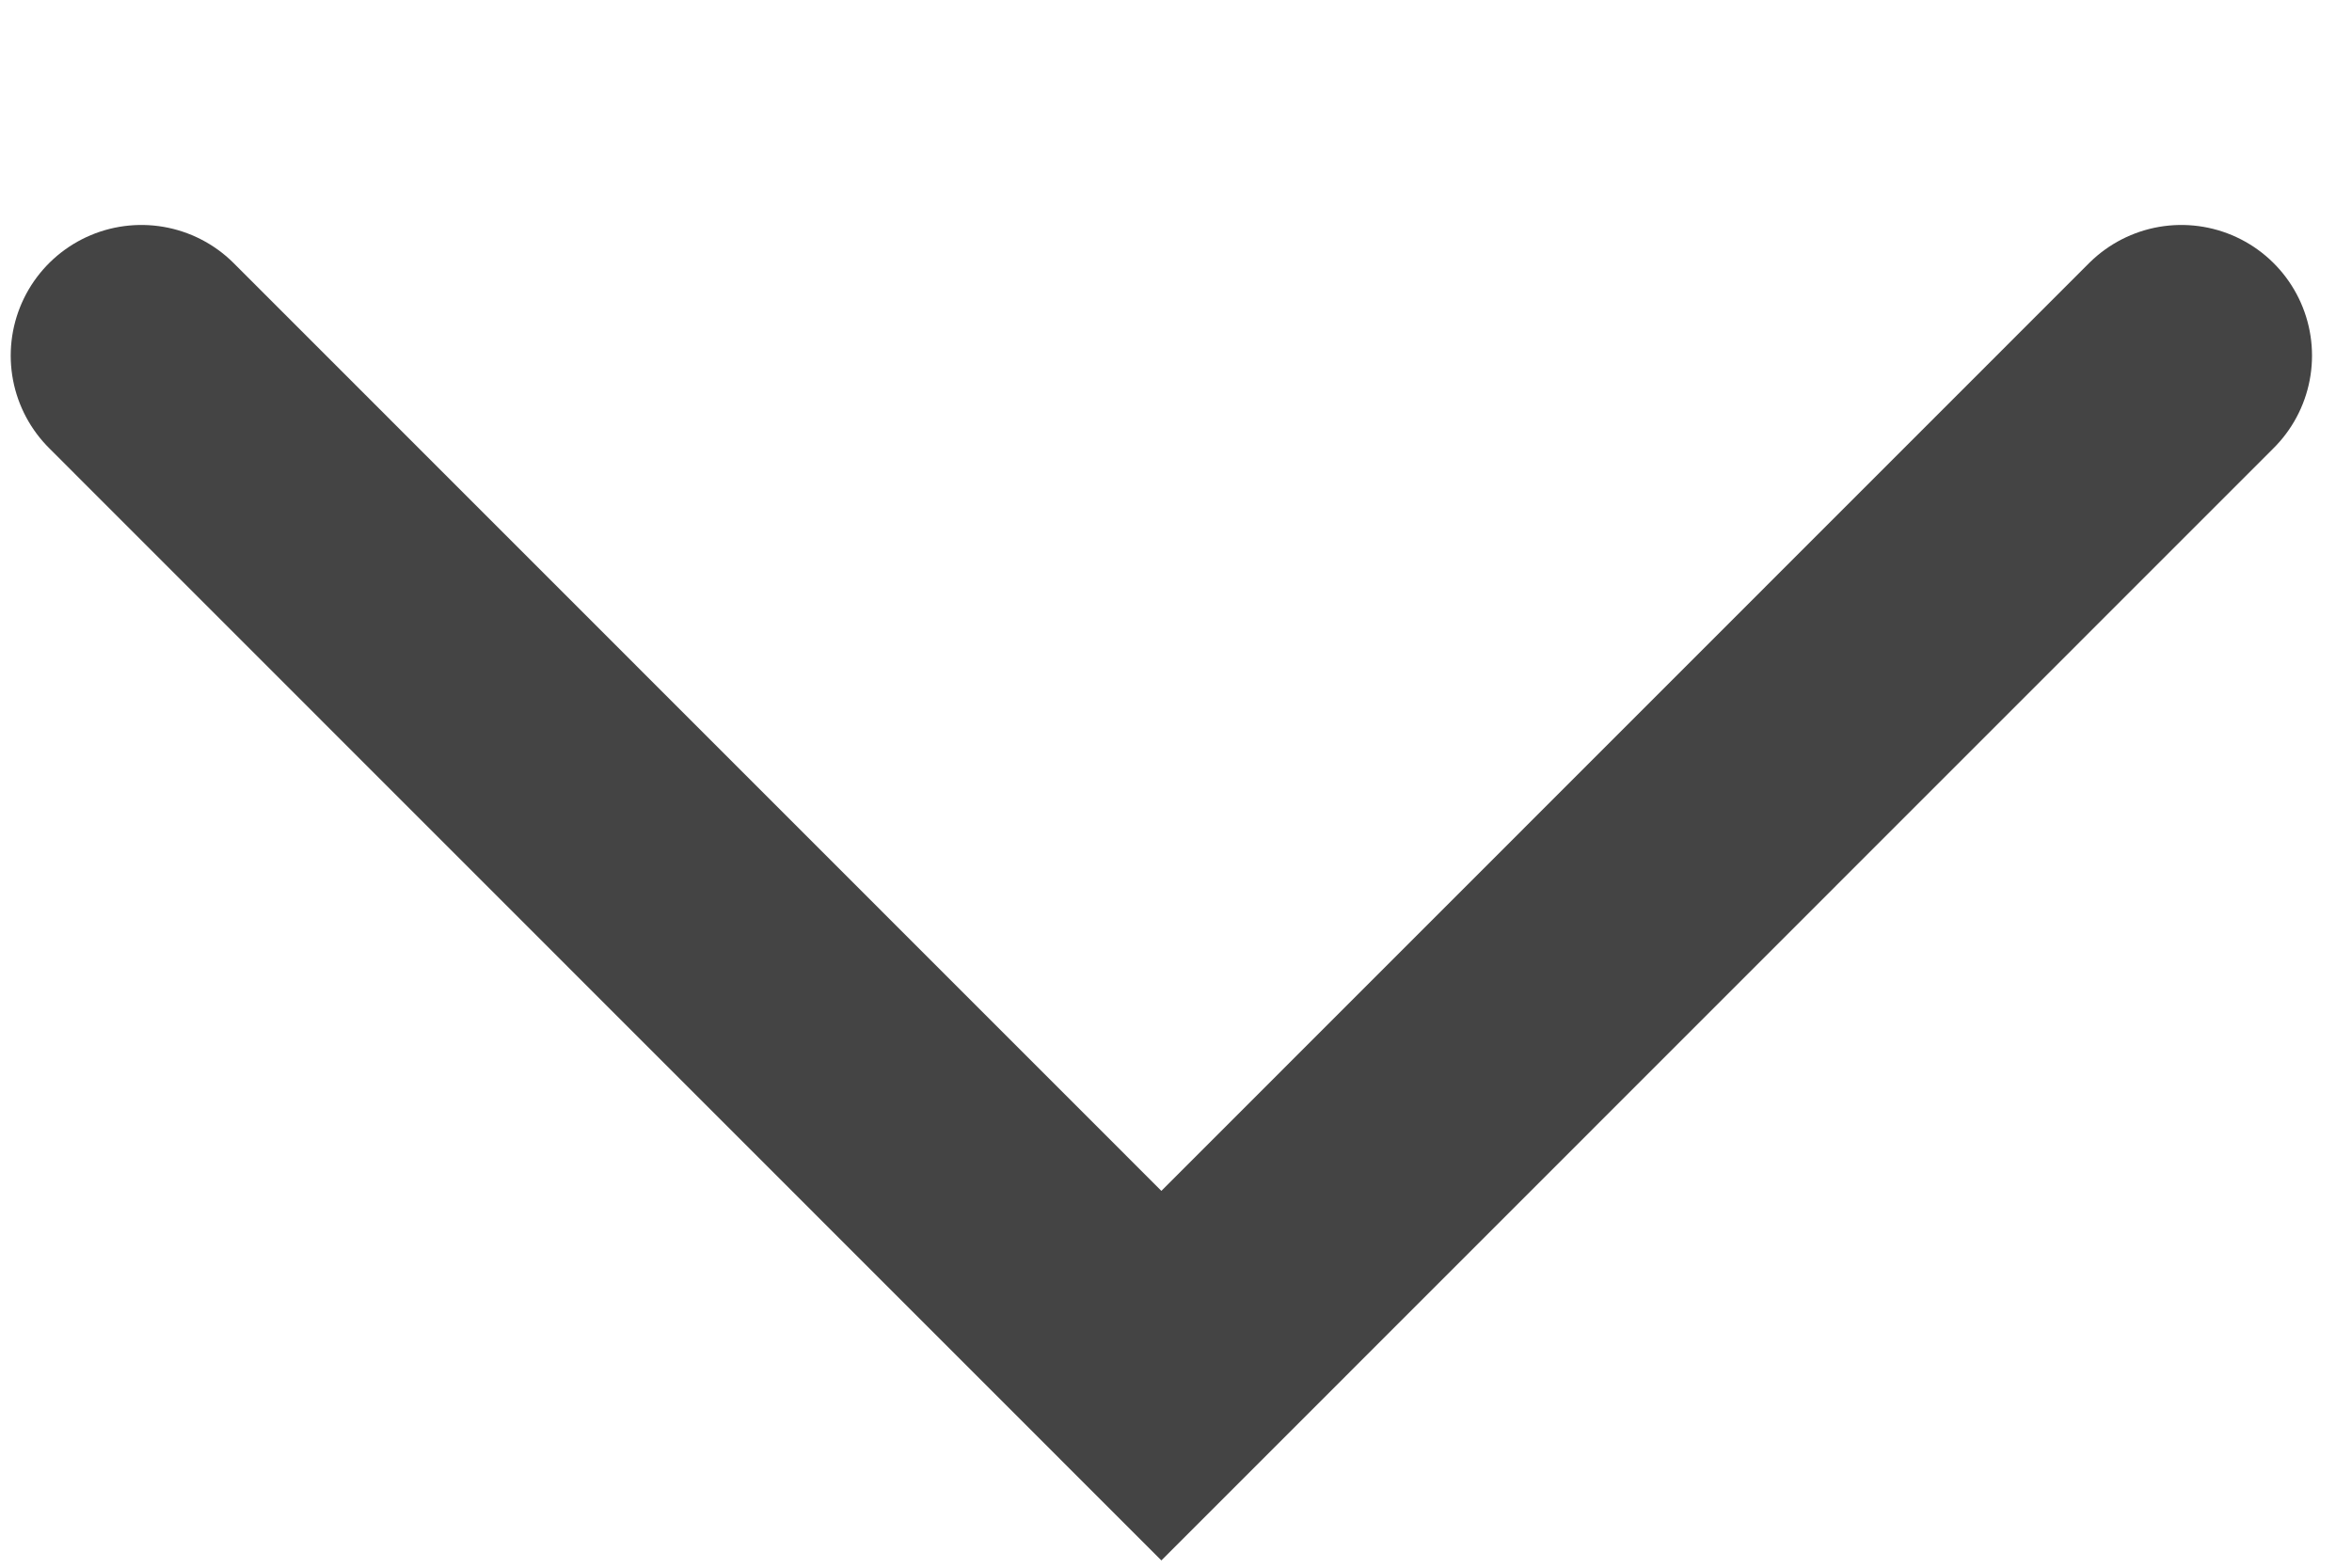<?xml version="1.0" encoding="UTF-8"?> <svg xmlns="http://www.w3.org/2000/svg" width="9" height="6" viewBox="0 0 9 6" fill="none"><path d="M0.541 1.361L4.444 5.265L8.347 1.361" stroke="#444444" stroke-width="1" stroke-linecap="round"></path></svg> 